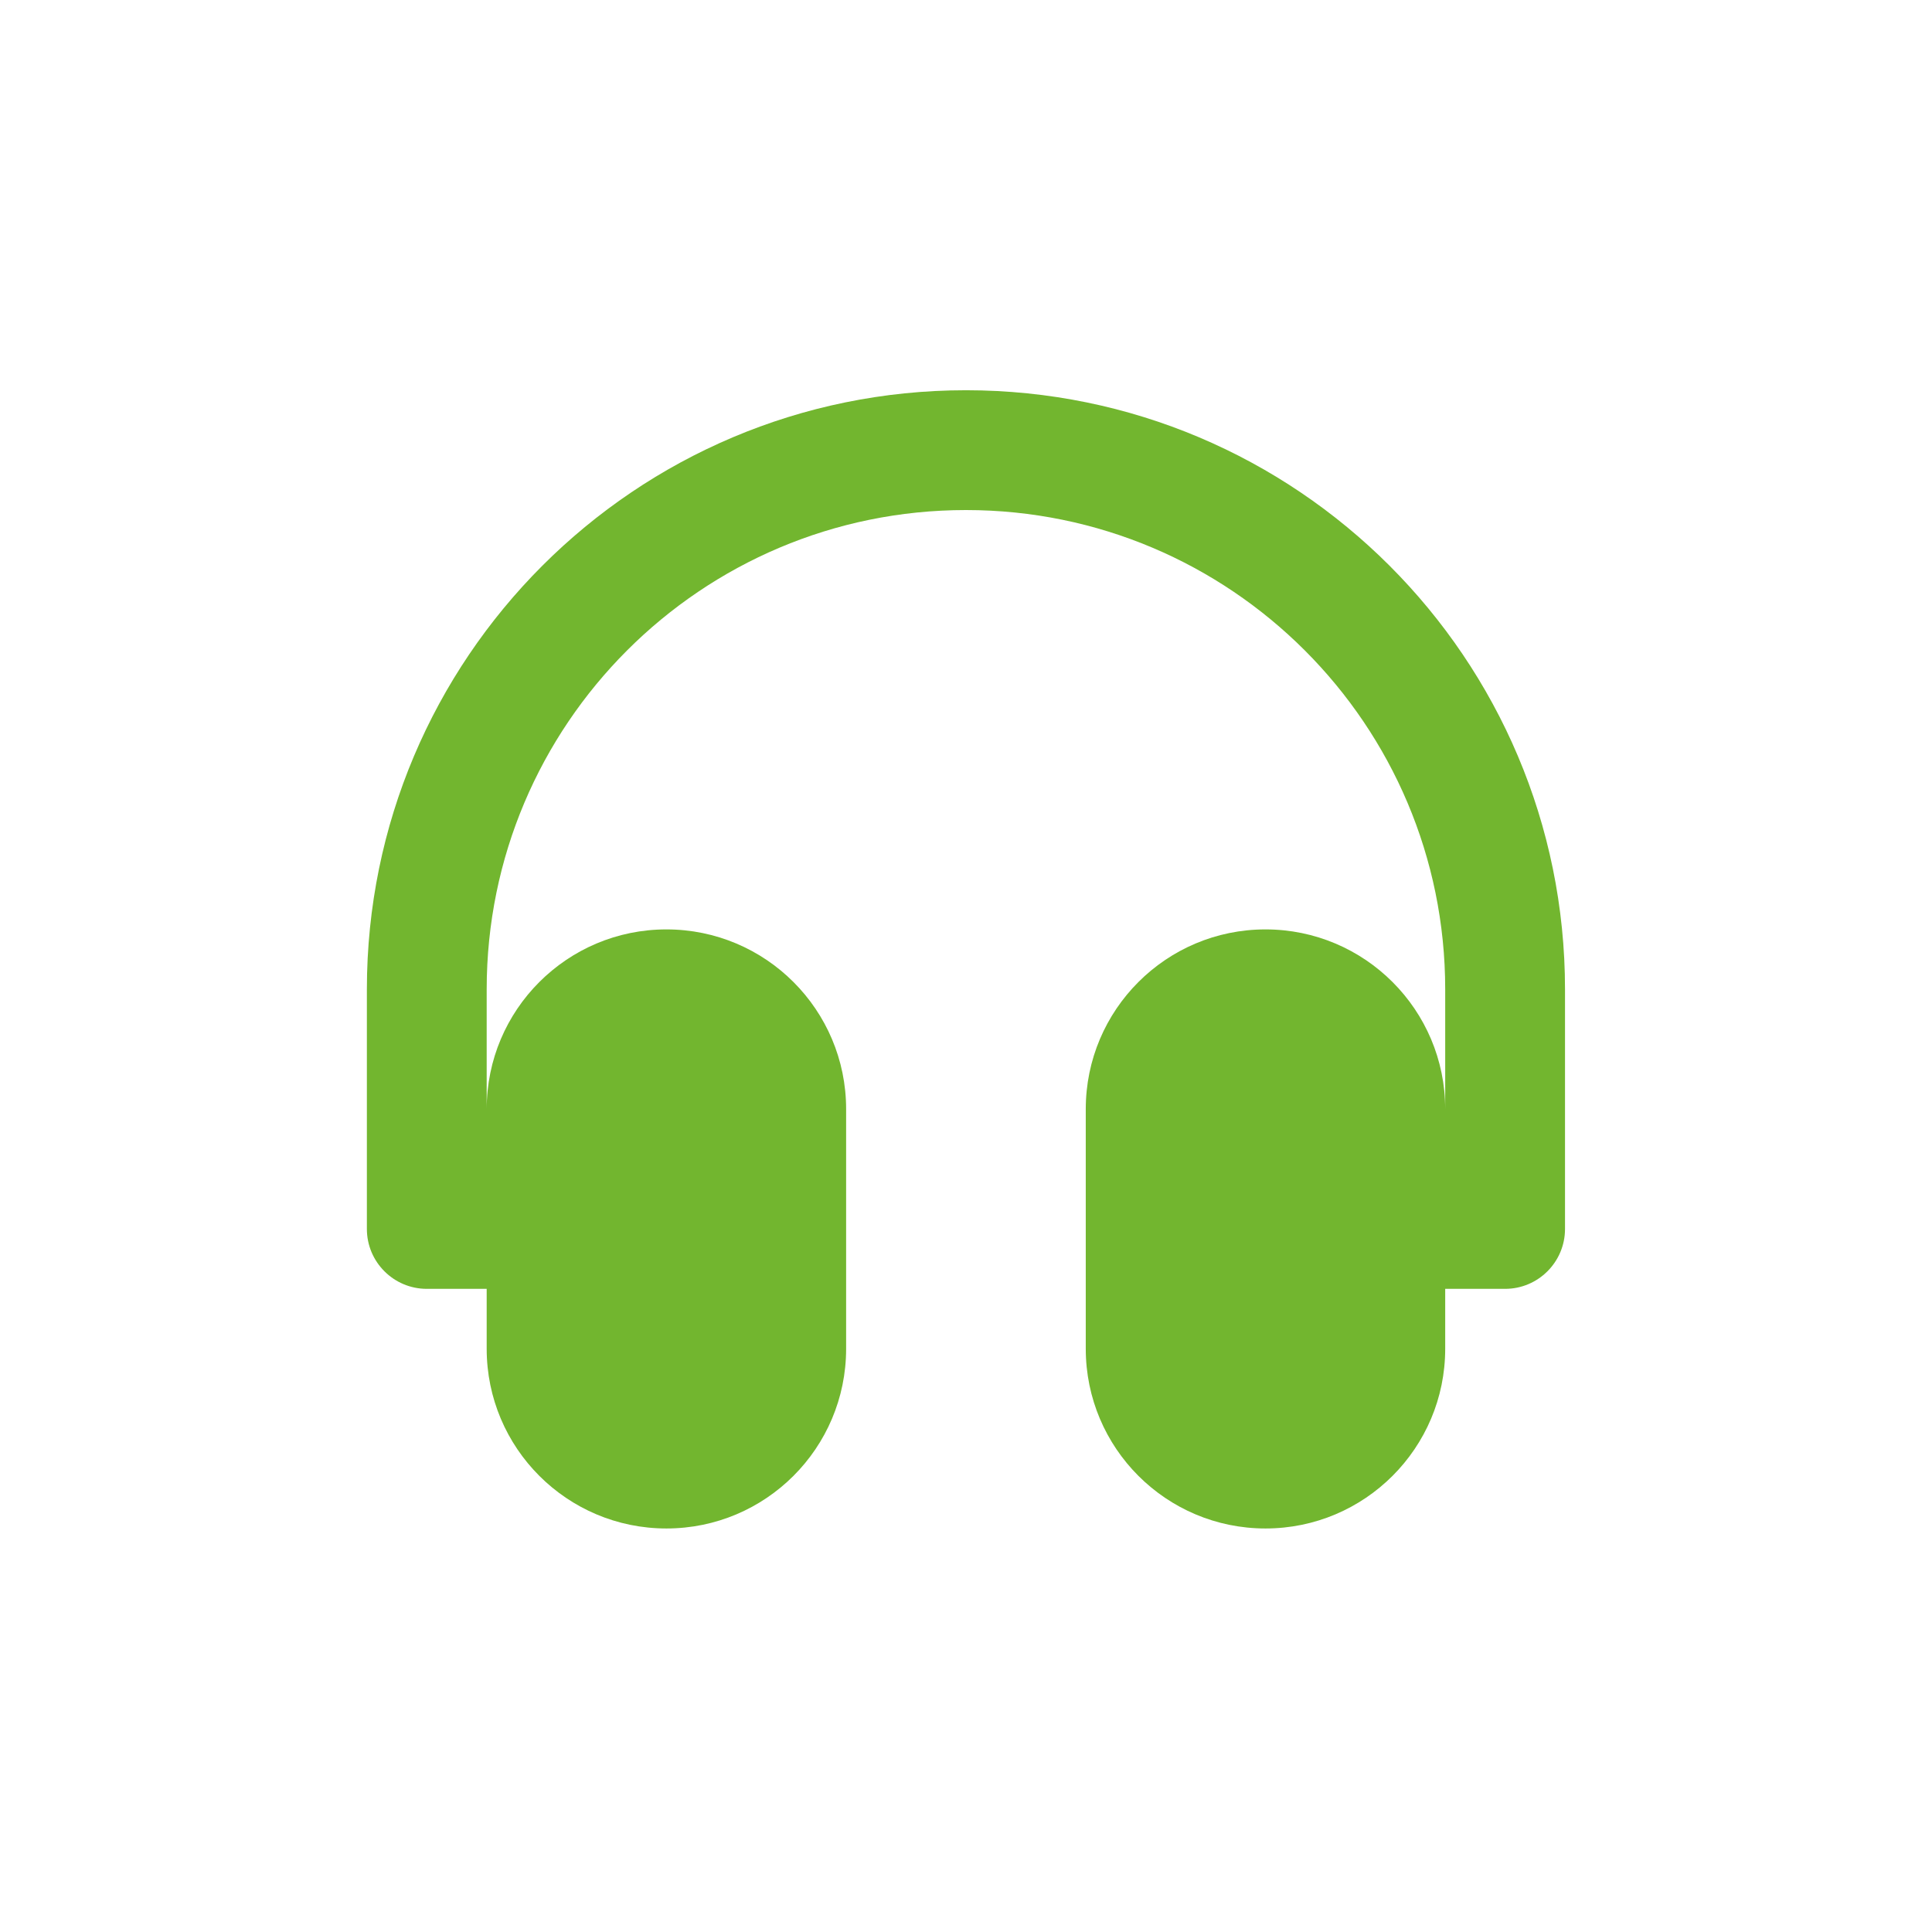 <svg width="86" height="86" viewBox="0 0 86 86" fill="none" xmlns="http://www.w3.org/2000/svg">
  <path d="M42.998 17.371C28.27 17.371 16.331 29.31 16.331 44.038V54.705C16.331 56.176 17.526 57.371 18.997 57.371C19.59 57.371 20.477 57.371 21.664 57.371V60.038C21.664 64.457 25.245 68.038 29.664 68.038C34.083 68.038 37.664 64.457 37.664 60.038V49.371C37.664 44.953 34.083 41.371 29.664 41.371C25.245 41.371 21.664 44.953 21.664 49.371V44.038C21.664 32.257 31.216 22.704 42.998 22.704C54.779 22.704 64.331 32.257 64.331 44.038V49.371C64.331 44.953 60.749 41.371 56.331 41.371C51.912 41.371 48.331 44.953 48.331 49.371V60.038C48.331 64.457 51.912 68.038 56.331 68.038C60.749 68.038 64.331 64.457 64.331 60.038V57.371C65.517 57.371 66.406 57.371 66.998 57.371C68.469 57.371 69.664 56.176 69.664 54.705V44.038C69.664 29.31 57.725 17.371 42.998 17.371Z" fill="#72B62F"/>
</svg>

